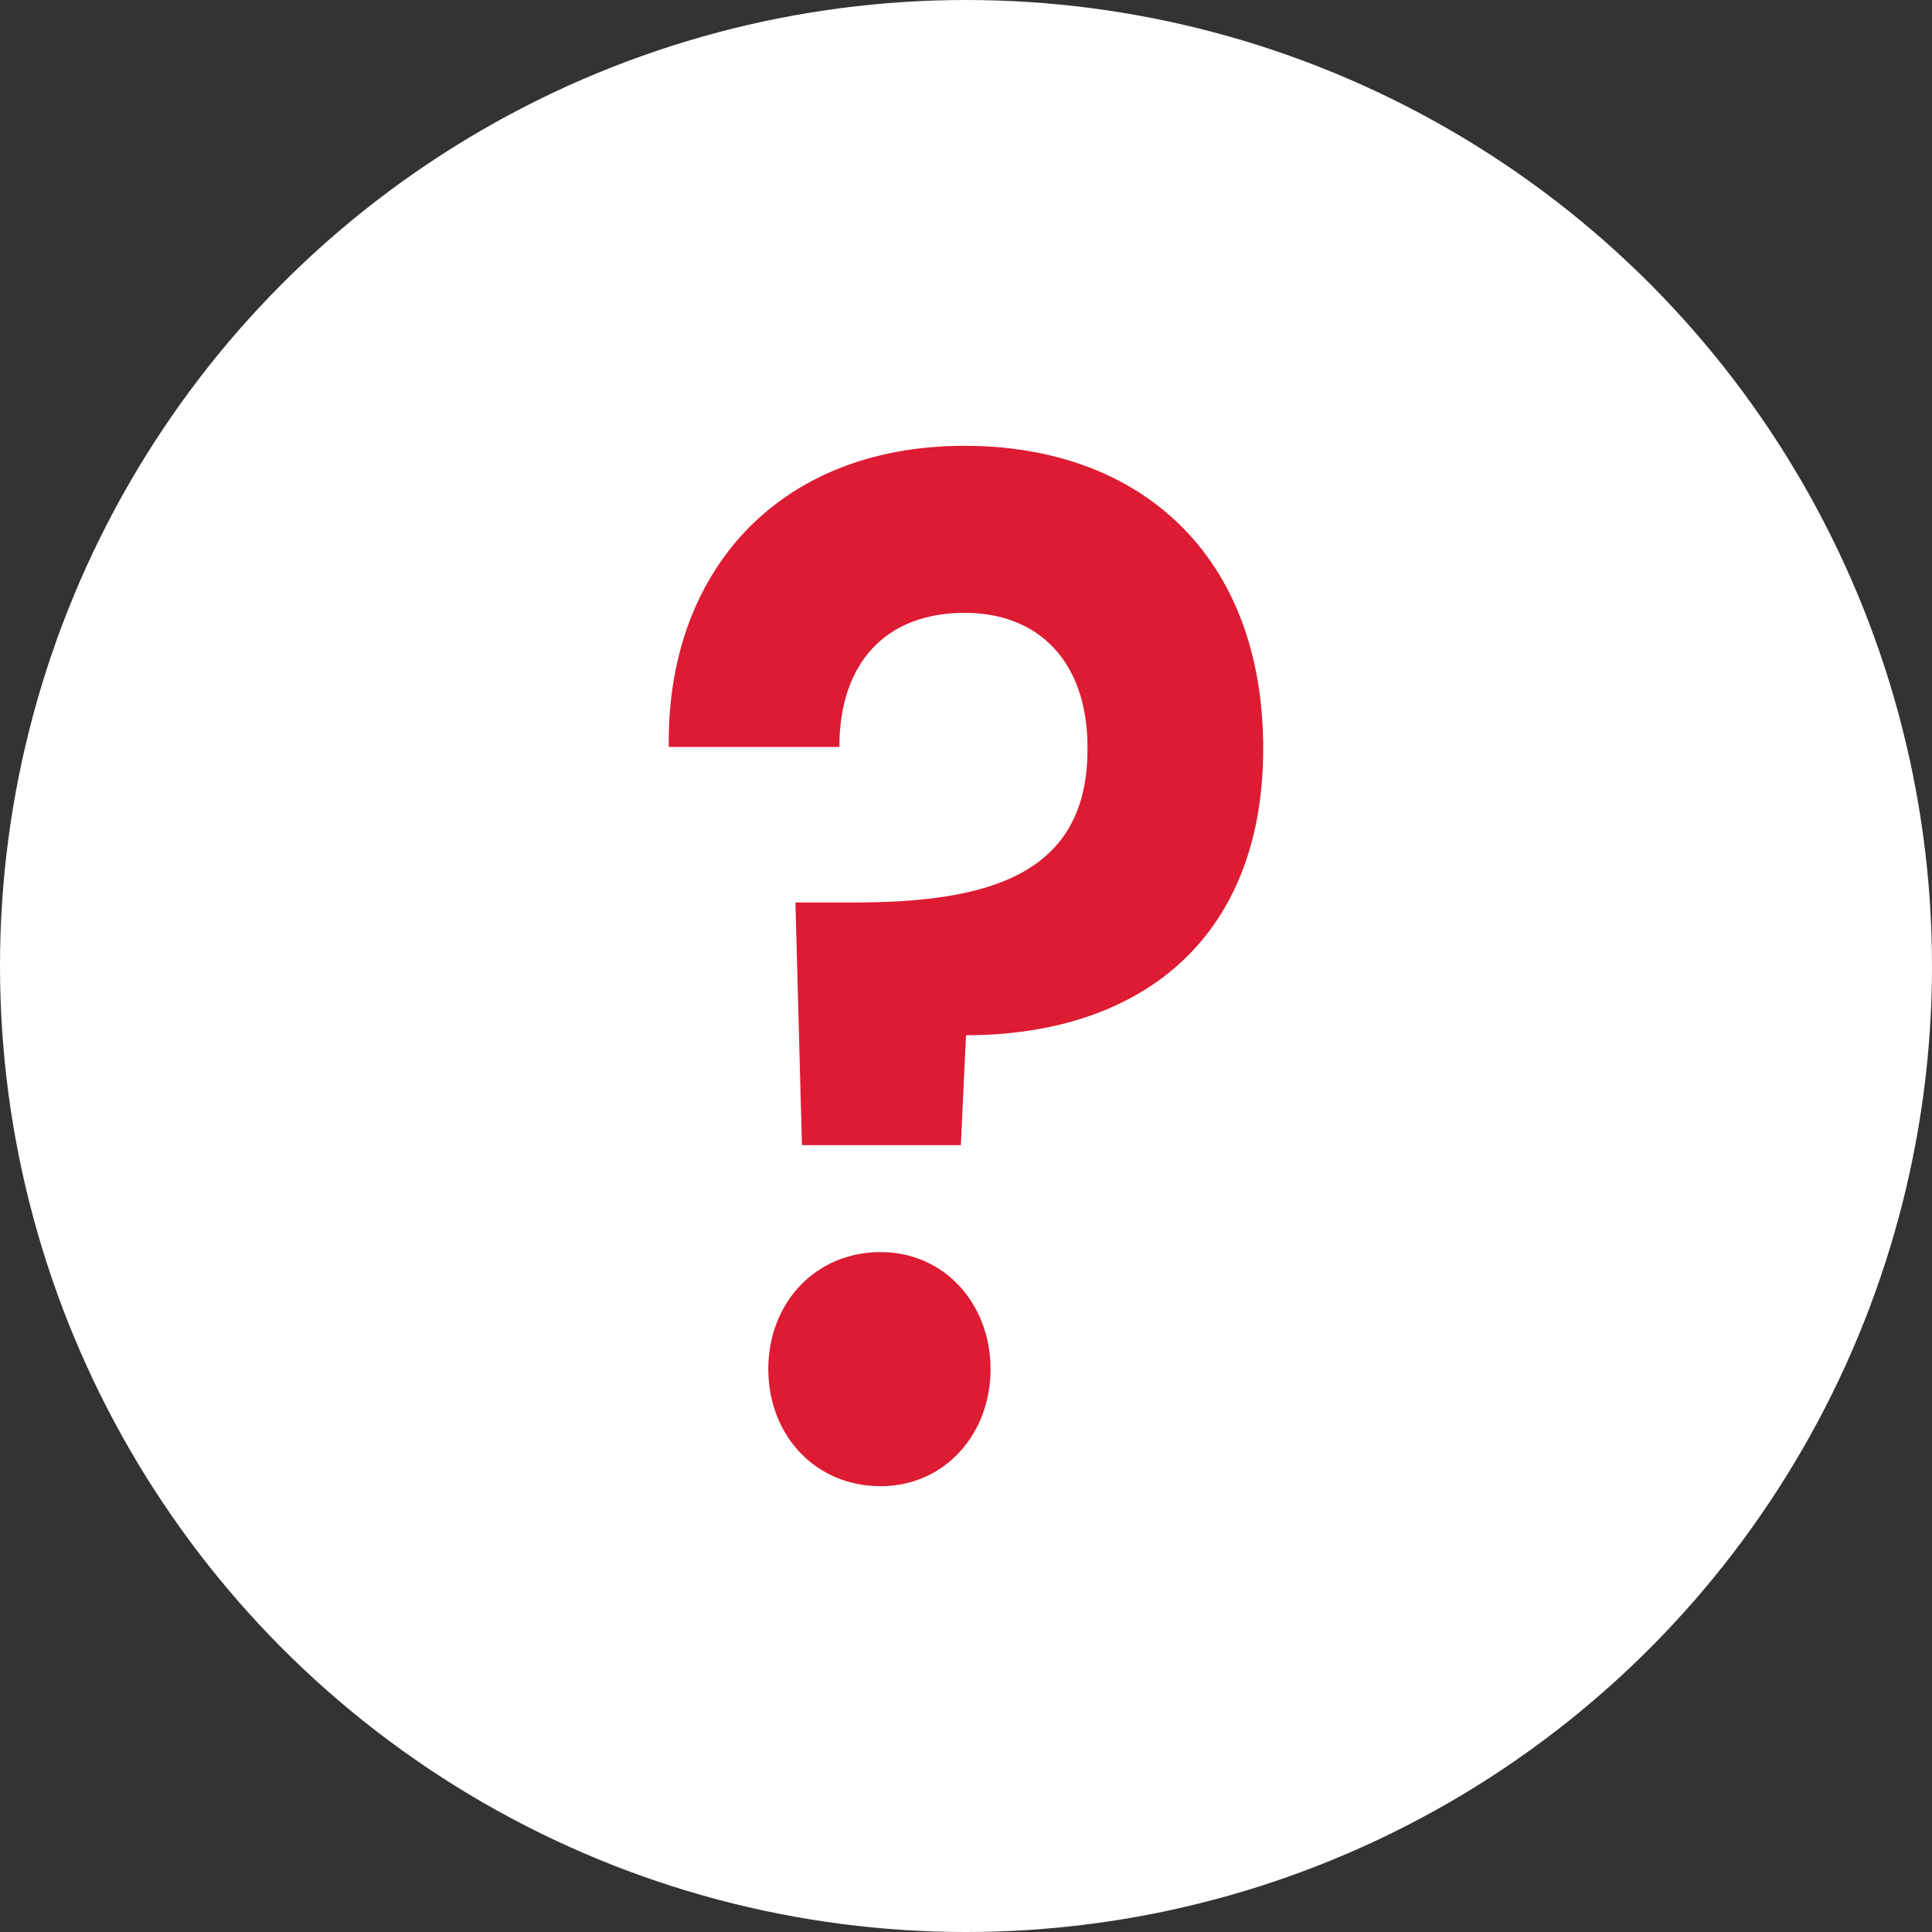 <?xml version="1.0" encoding="UTF-8"?>
<svg width="24px" height="24px" viewBox="0 0 24 24" version="1.1" xmlns="http://www.w3.org/2000/svg" xmlns:xlink="http://www.w3.org/1999/xlink">
    <rect x="0" y="0" width="24" height="24" fill="#333333" stroke="none"/>
    <title>24F5E466-BA75-43E0-9B5D-8C0303675840</title>
    <g id="DESK" stroke="none" stroke-width="1" fill="none" fill-rule="evenodd">
        <g id="FM_Landing_01" transform="translate(-1194, -4114)">
            <g id="Group-20" transform="translate(1194, 4114)">
                <circle id="Oval" fill="#FFFFFF" cx="12" cy="12" r="12"></circle>
                <path d="M11.936,14.225 L12,12.86 C14.135,12.86 15.692,11.69 15.692,9.297 C15.692,6.903 14.167,5.538 11.984,5.538 C9.641,5.538 8.276,7.134 8.308,9.279 L10.427,9.279 C10.427,8.233 11.005,7.613 11.984,7.613 C12.931,7.613 13.509,8.251 13.509,9.279 C13.525,10.874 12.273,11.211 10.604,11.211 L9.881,11.211 L9.962,14.225 L11.936,14.225 Z M10.941,18.462 C11.727,18.462 12.305,17.823 12.305,17.008 C12.305,16.192 11.727,15.554 10.941,15.554 C10.122,15.554 9.544,16.192 9.544,17.008 C9.544,17.823 10.122,18.462 10.941,18.462 Z" id="?" fill="#DD1B32" fill-rule="nonzero"></path>
            </g>
        </g>
    </g>
</svg>
